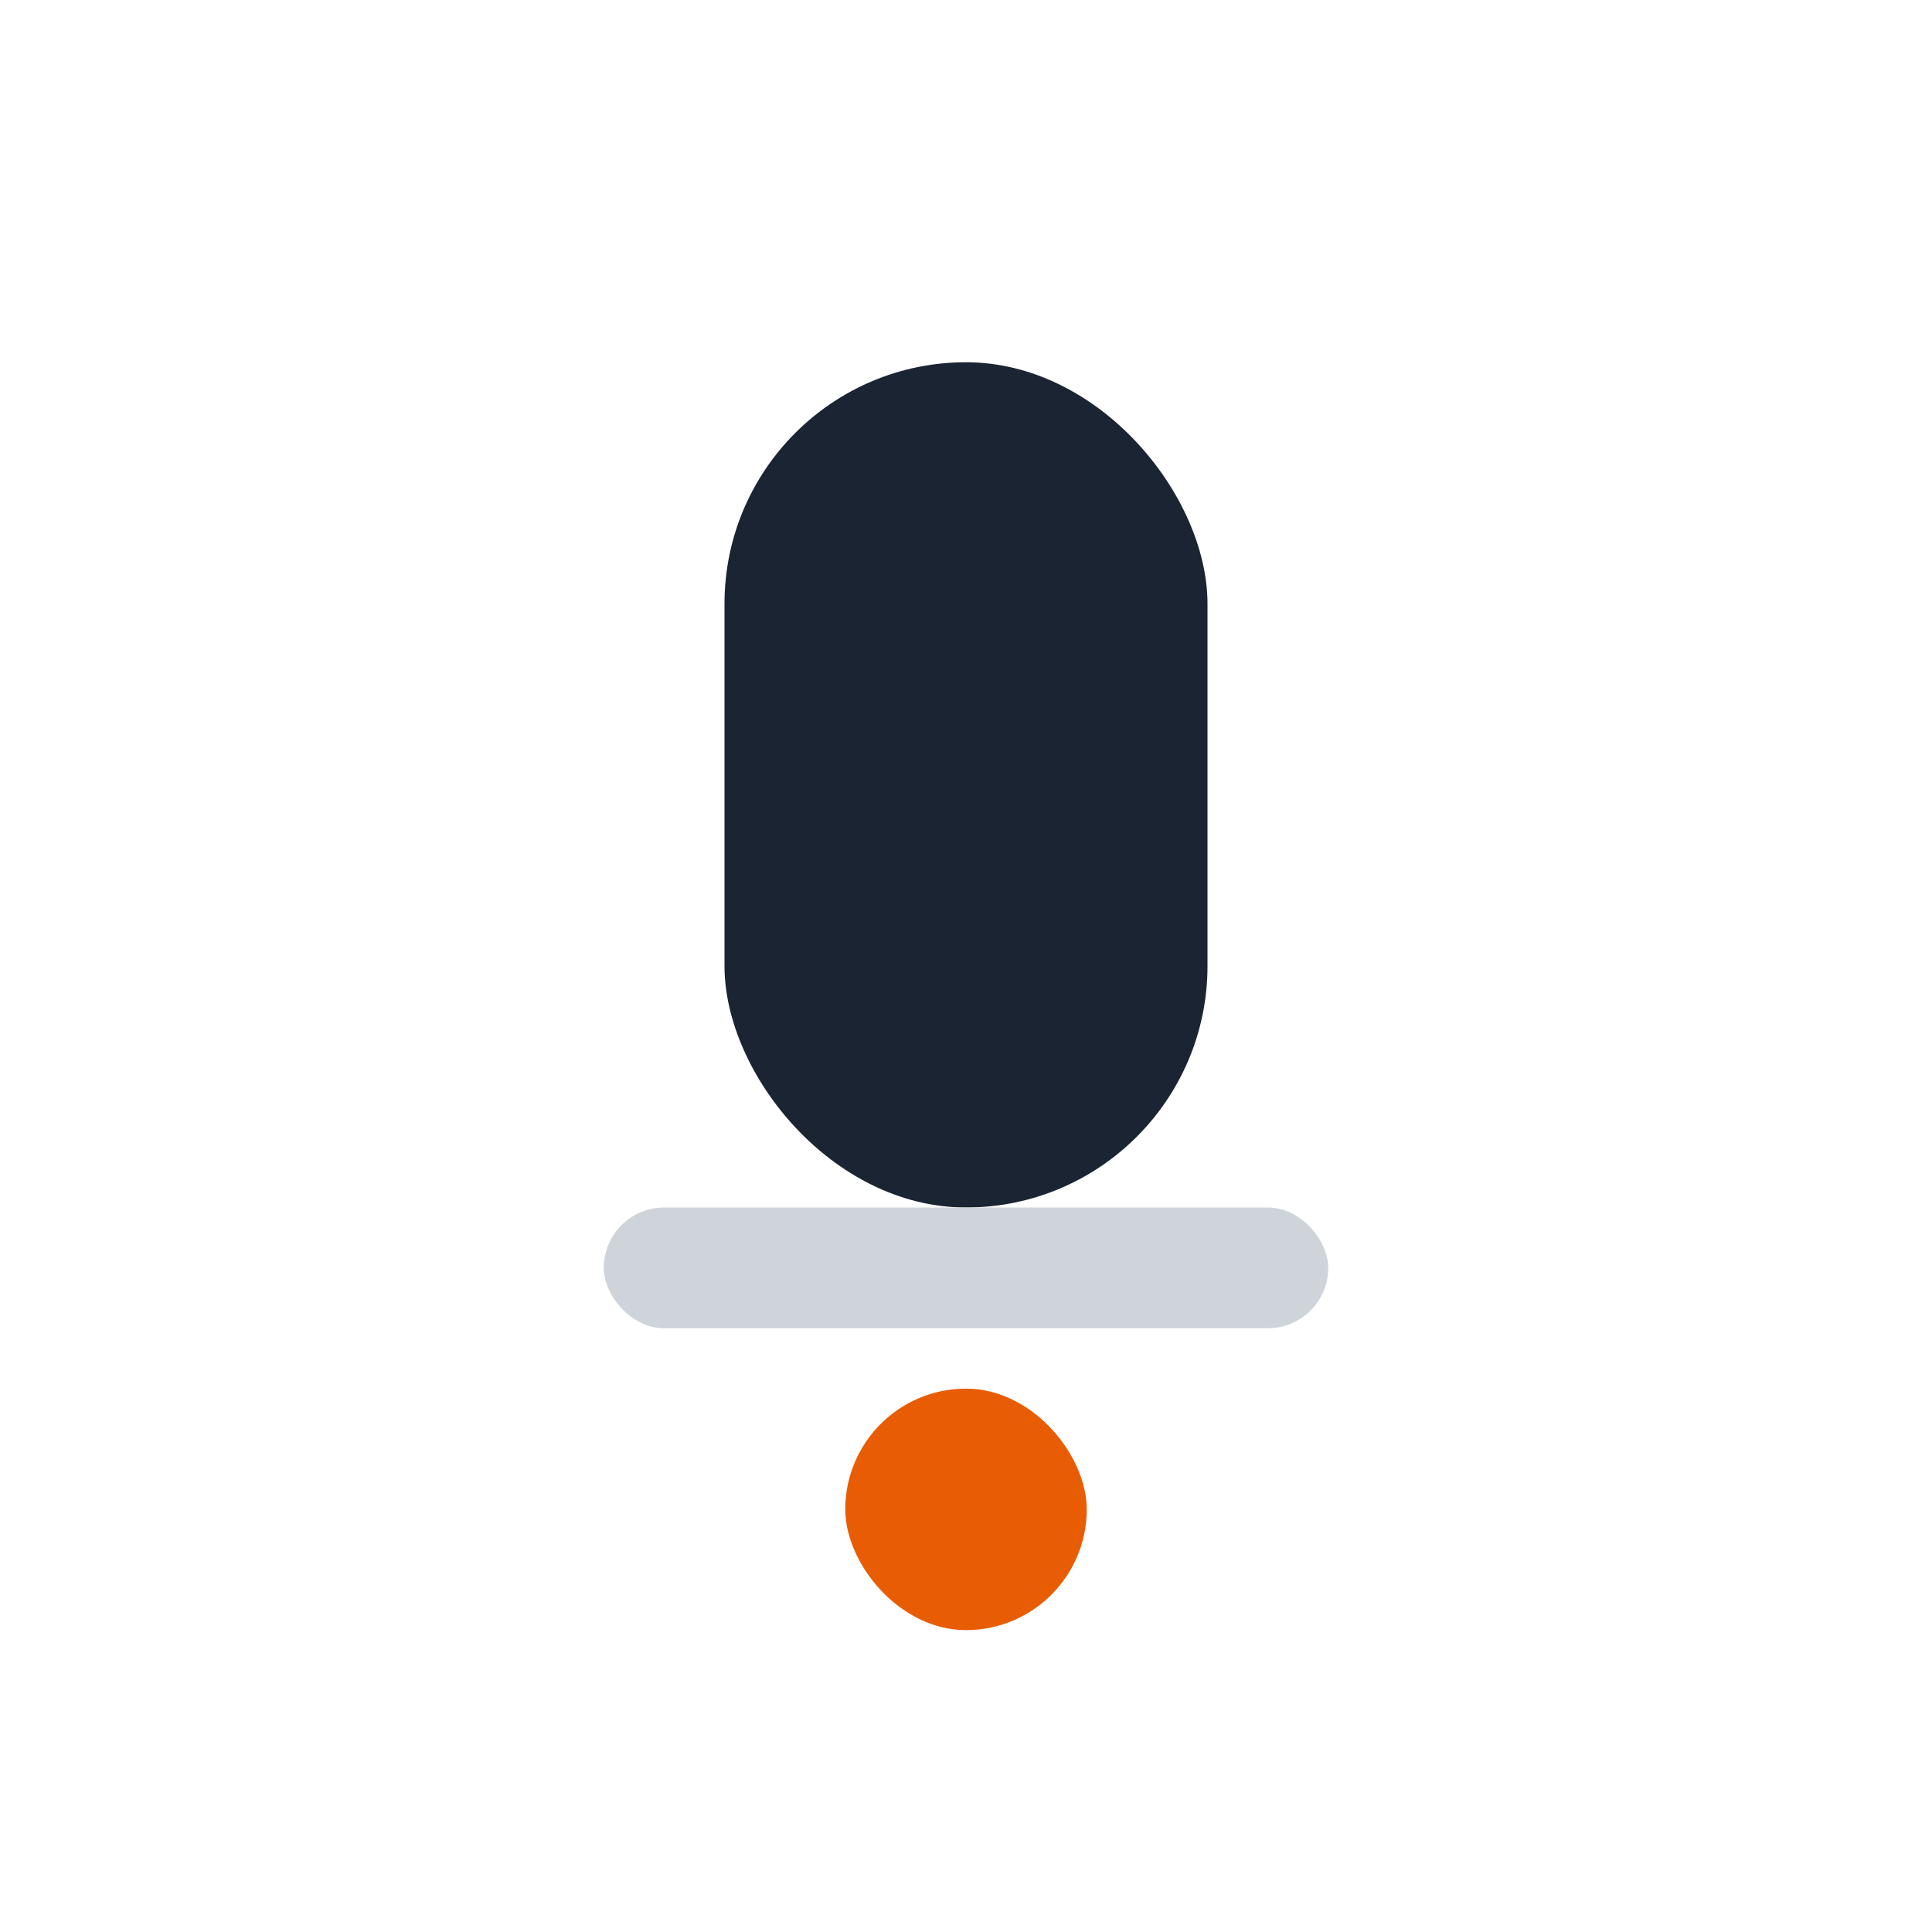 <?xml version="1.0" encoding="UTF-8"?>
<svg xmlns="http://www.w3.org/2000/svg" width="32" height="32" viewBox="0 0 32 32"><rect x="12" y="6" width="8" height="14" rx="4" fill="#1B2432"/><rect x="10" y="20" width="12" height="2" rx="1" fill="#CED4DA"/><rect x="14" y="23" width="4" height="4" rx="2" fill="#E85D04"/></svg>